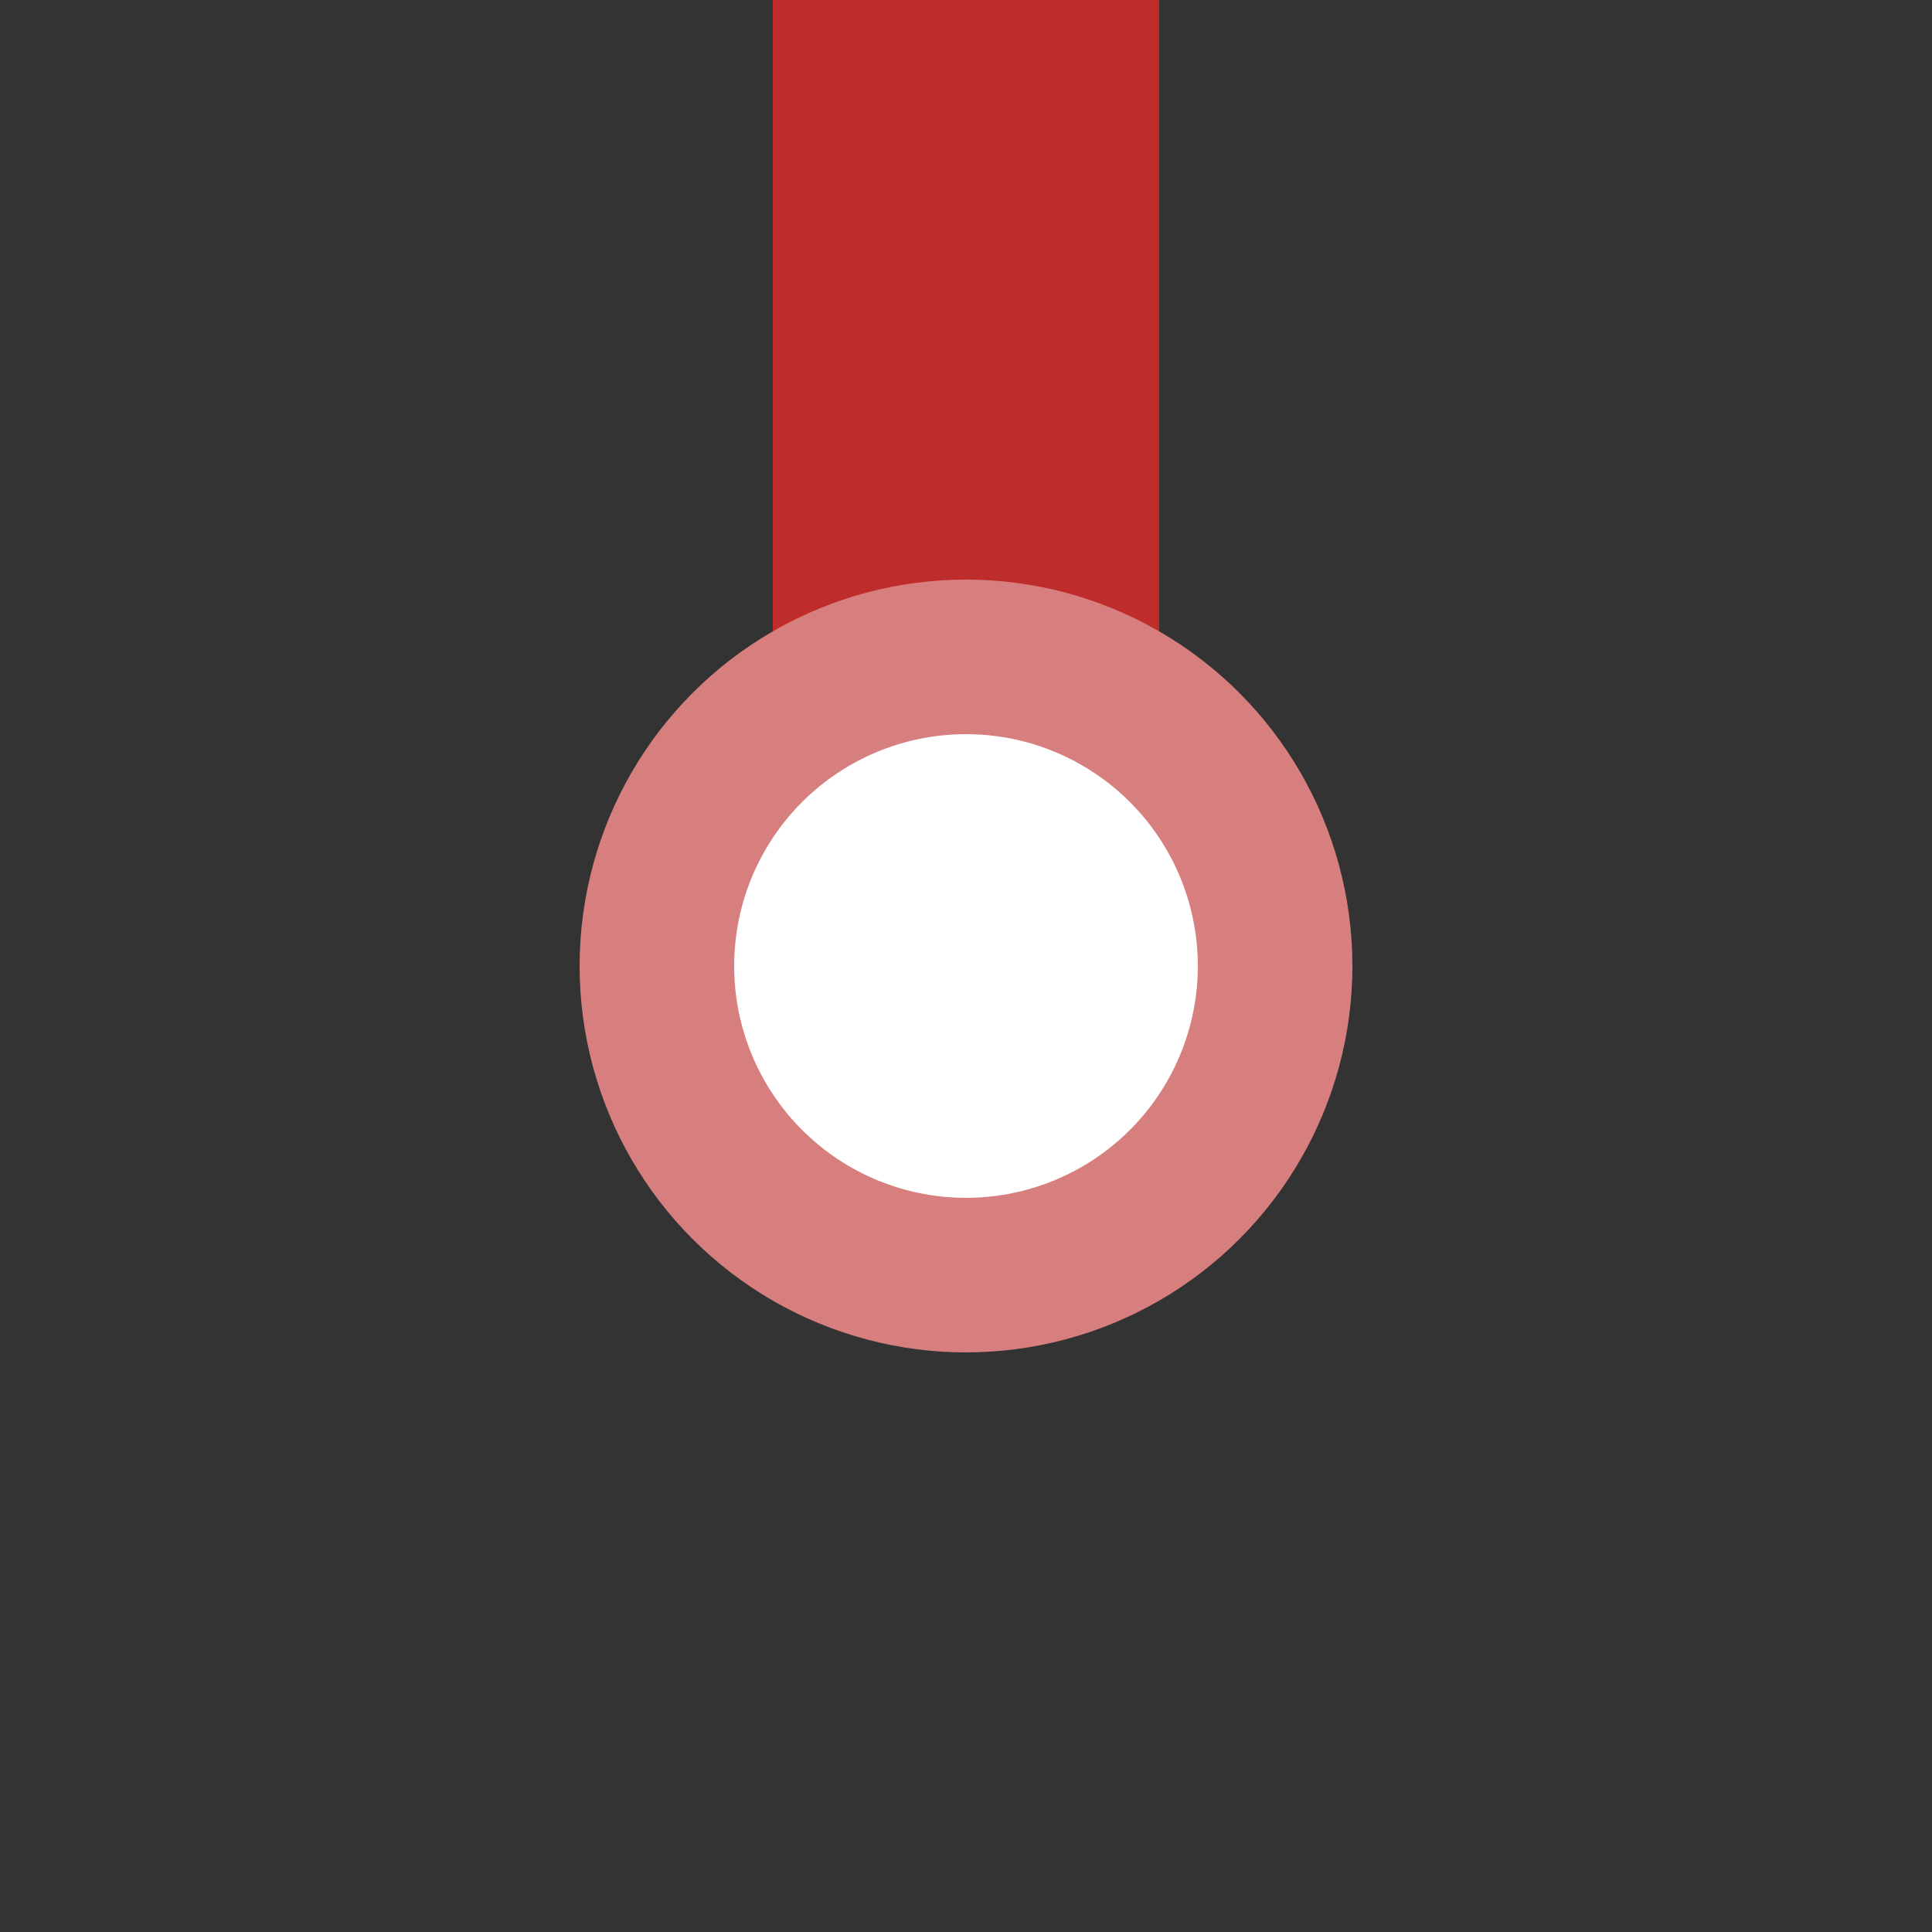 <?xml version="1.0" encoding="iso-8859-1"?>
<!DOCTYPE svg PUBLIC "-//W3C//DTD SVG 1.1//EN" "http://www.w3.org/Graphics/SVG/1.1/DTD/svg11.dtd">
<!-- created by axpde for Wikipedia -->
<svg xmlns="http://www.w3.org/2000/svg"
     width="500" height="500" viewBox="0 0 500 500">
<rect x="0" y="0" width="500" height="500" fill="#333333" stroke="none"/>
<title>BSicon Kopfbetriebsstelle</title>

<g fill="none">
 <path d="M 250,0 V 250" stroke="#be2d2c" stroke-width="100" />
 <circle cx="250" cy="250" r="80" stroke="#d77f7e" stroke-width="40" fill="#ffffff" />
</g>
</svg>
